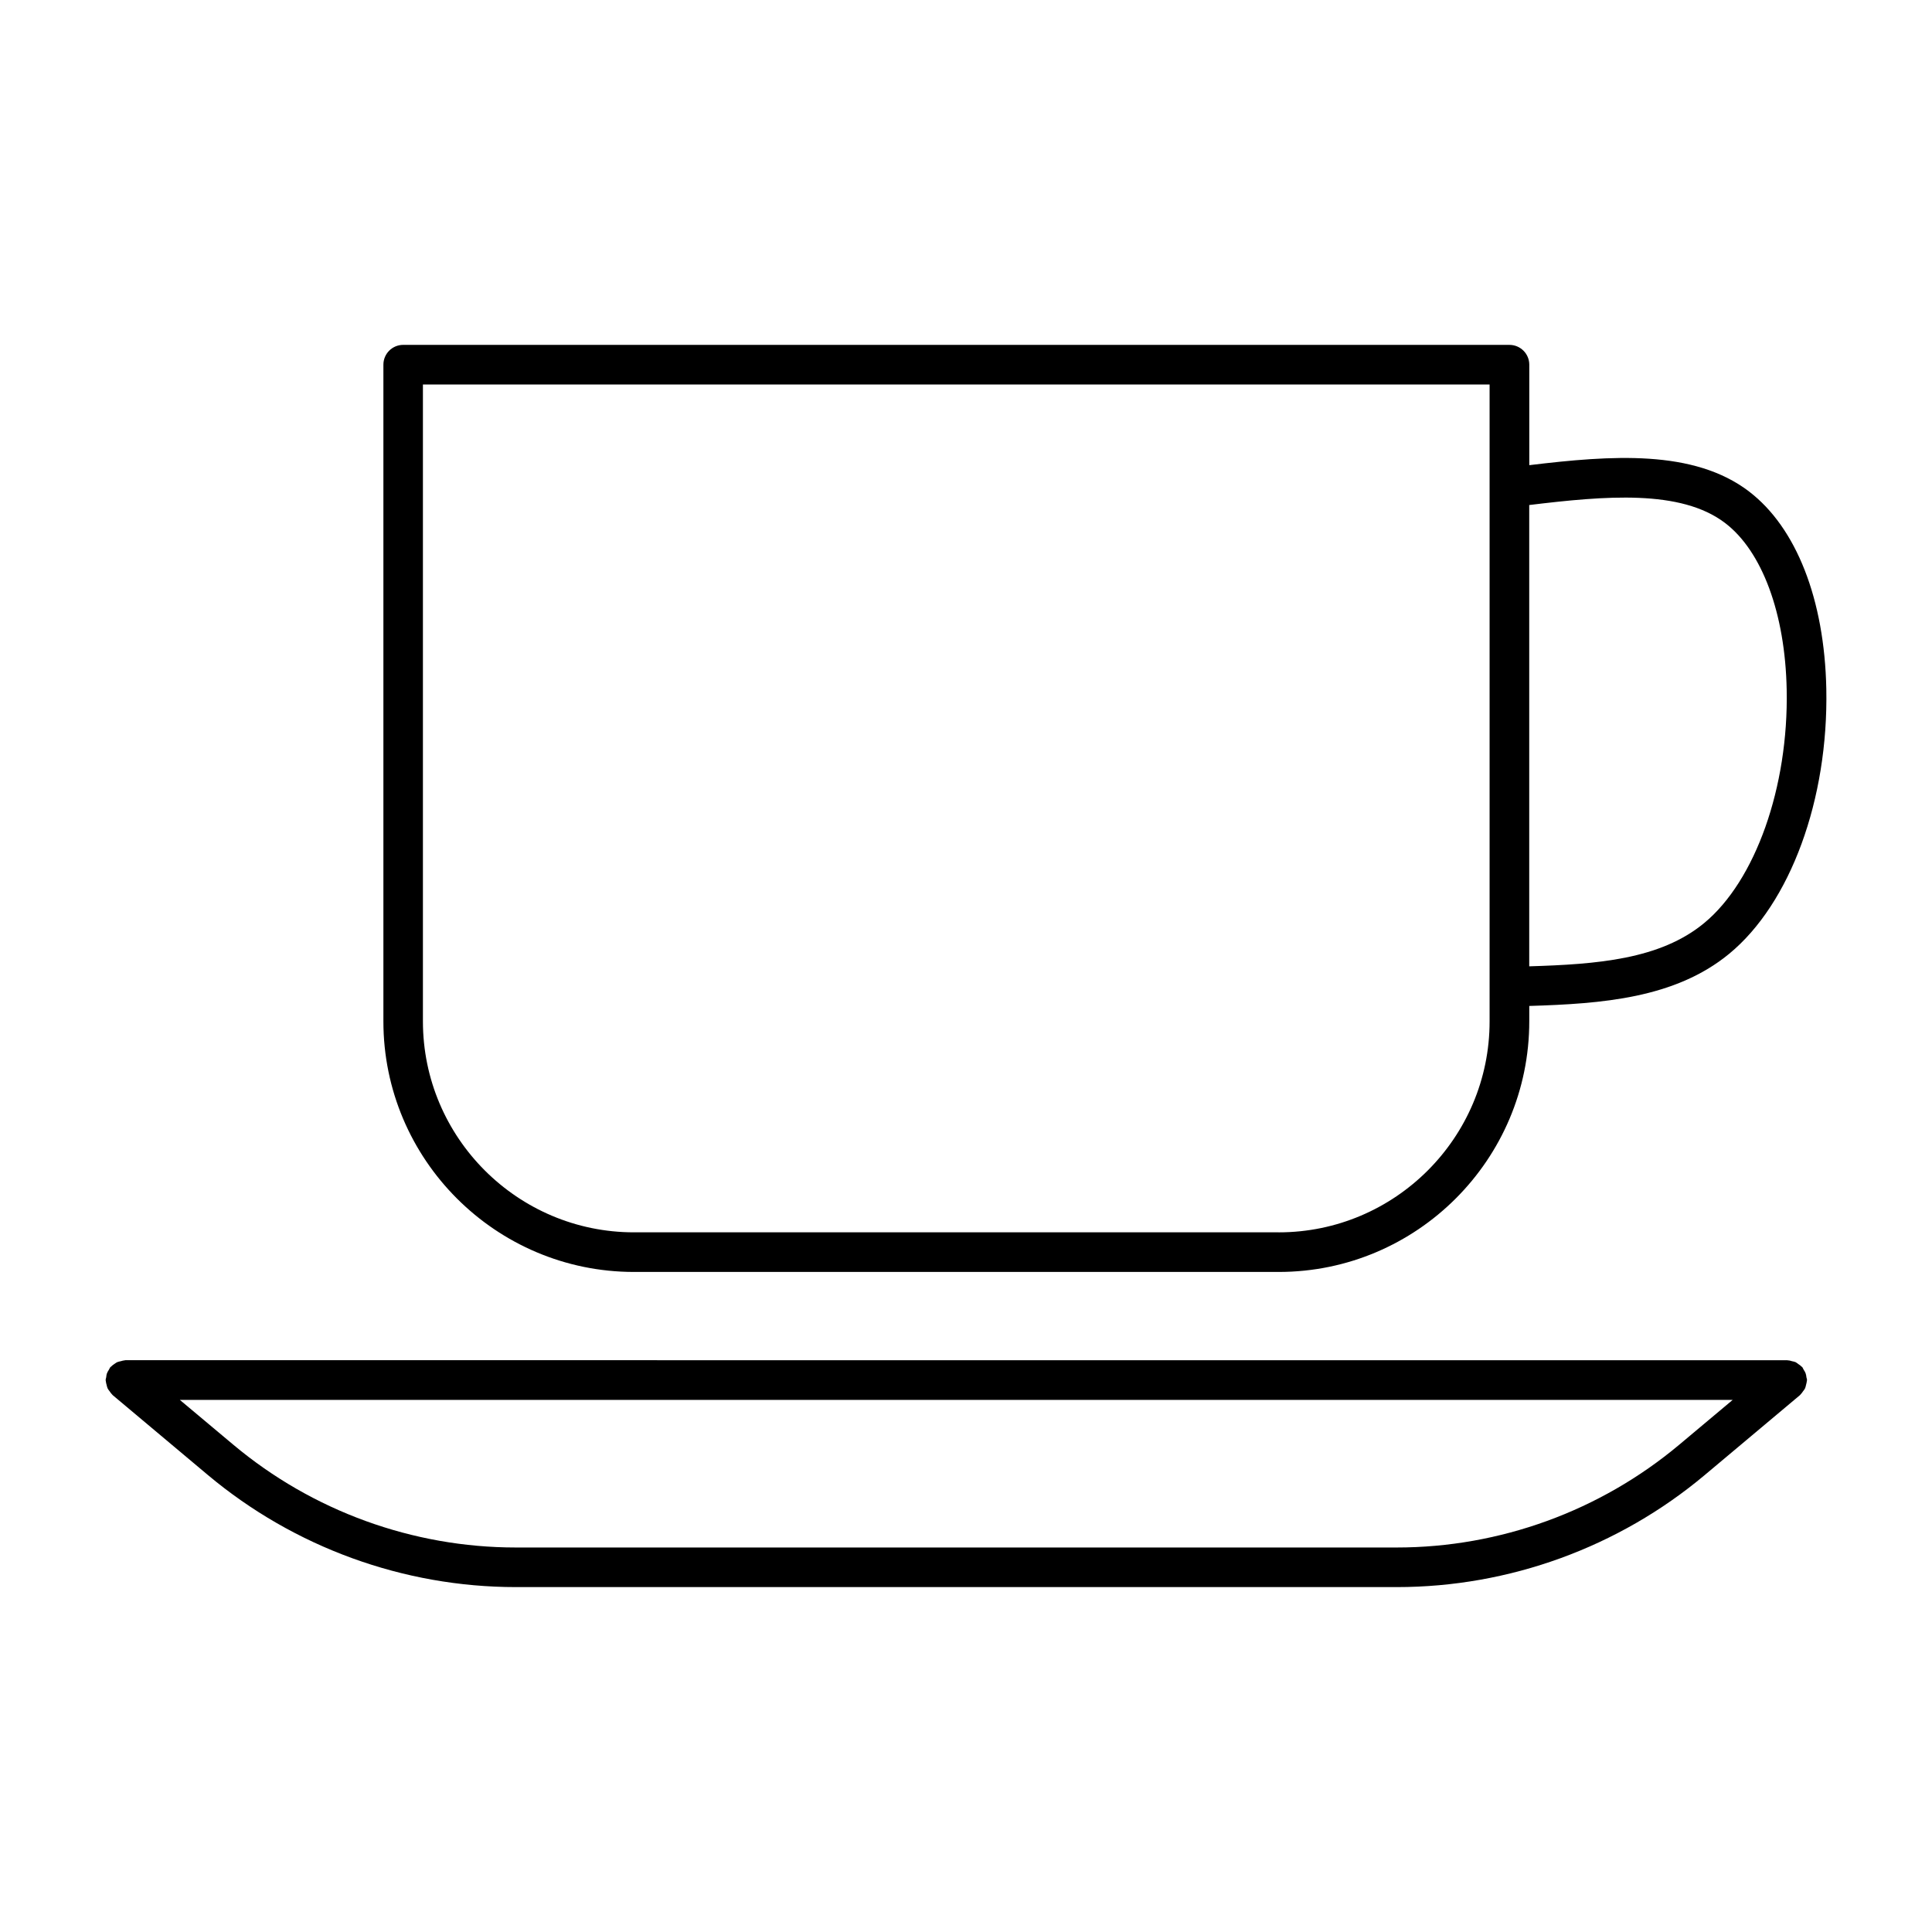 <?xml version="1.0" encoding="UTF-8"?>
<!-- Uploaded to: SVG Repo, www.svgrepo.com, Generator: SVG Repo Mixer Tools -->
<svg fill="#000000" width="800px" height="800px" version="1.1" viewBox="144 144 512 512" xmlns="http://www.w3.org/2000/svg">
 <g>
  <path d="m172.14 509.02c-0.043 0.242-0.148 0.473-0.148 0.715 0 0.082 0.043 0.148 0.043 0.219 0.012 0.348 0.125 0.691 0.219 1.07 0.082 0.305 0.125 0.621 0.262 0.902 0.125 0.285 0.336 0.516 0.516 0.754 0.219 0.324 0.418 0.621 0.691 0.883 0.062 0.043 0.082 0.125 0.148 0.168l25.242 21.18c22.828 19.125 51.809 29.684 81.598 29.684h233.45c29.789 0 58.777-10.539 81.598-29.684l25.242-21.18c0.062-0.043 0.082-0.125 0.148-0.168 0.262-0.262 0.473-0.578 0.691-0.883 0.18-0.242 0.387-0.473 0.516-0.754 0.137-0.285 0.18-0.598 0.262-0.922 0.082-0.348 0.199-0.691 0.219-1.07 0-0.082 0.043-0.148 0.043-0.219 0-0.242-0.105-0.453-0.156-0.691-0.043-0.367-0.082-0.715-0.219-1.09-0.125-0.348-0.316-0.641-0.516-0.945-0.137-0.219-0.199-0.453-0.348-0.66-0.051-0.062-0.125-0.082-0.18-0.148-0.25-0.262-0.555-0.473-0.859-0.672-0.25-0.188-0.492-0.387-0.777-0.535-0.285-0.125-0.621-0.168-0.922-0.242-0.348-0.105-0.672-0.211-1.051-0.219-0.082 0-0.168-0.043-0.242-0.043l-440.38-0.004c-0.094 0-0.168 0.043-0.25 0.043-0.316 0.02-0.621 0.125-0.934 0.211-0.355 0.082-0.715 0.148-1.039 0.285-0.25 0.125-0.453 0.305-0.691 0.453-0.324 0.219-0.66 0.453-0.922 0.734-0.051 0.062-0.125 0.082-0.18 0.148-0.156 0.211-0.219 0.43-0.348 0.641-0.199 0.305-0.398 0.621-0.523 0.965-0.129 0.332-0.16 0.73-0.203 1.074zm416.86 17.855c-20.949 17.551-47.516 27.227-74.848 27.227h-233.45c-27.332 0-53.918-9.676-74.859-27.227l-14.188-11.891h411.53z"/>
  <path d="m607.5 274.23c-14.715-11.199-36.496-9.574-58.223-6.957v-26.629c0-2.898-2.363-5.246-5.246-5.246l-293.18-0.004c-2.898 0-5.246 2.352-5.246 5.246v174.02c0 36.621 29.789 66.418 66.418 66.418h170.84c36.621 0 66.41-29.797 66.41-66.418v-4.074c19.25-0.586 38.656-2.016 53.004-13.844 16.195-13.352 26.293-40.891 25.715-70.176-0.477-23.699-7.957-42.781-20.5-52.332zm-124.64 196.35h-170.86c-30.836 0-55.922-25.098-55.922-55.922v-168.77h282.68v168.77c0.02 30.84-25.078 55.926-55.902 55.926zm112.73-81.934c-11.66 9.625-28.352 10.895-46.328 11.441v-122.25c20.07-2.434 40.117-4.207 51.883 4.746 9.844 7.484 15.953 24.004 16.344 44.18 0.52 25.797-8.285 50.664-21.898 61.883z"/>
 </g>
</svg>